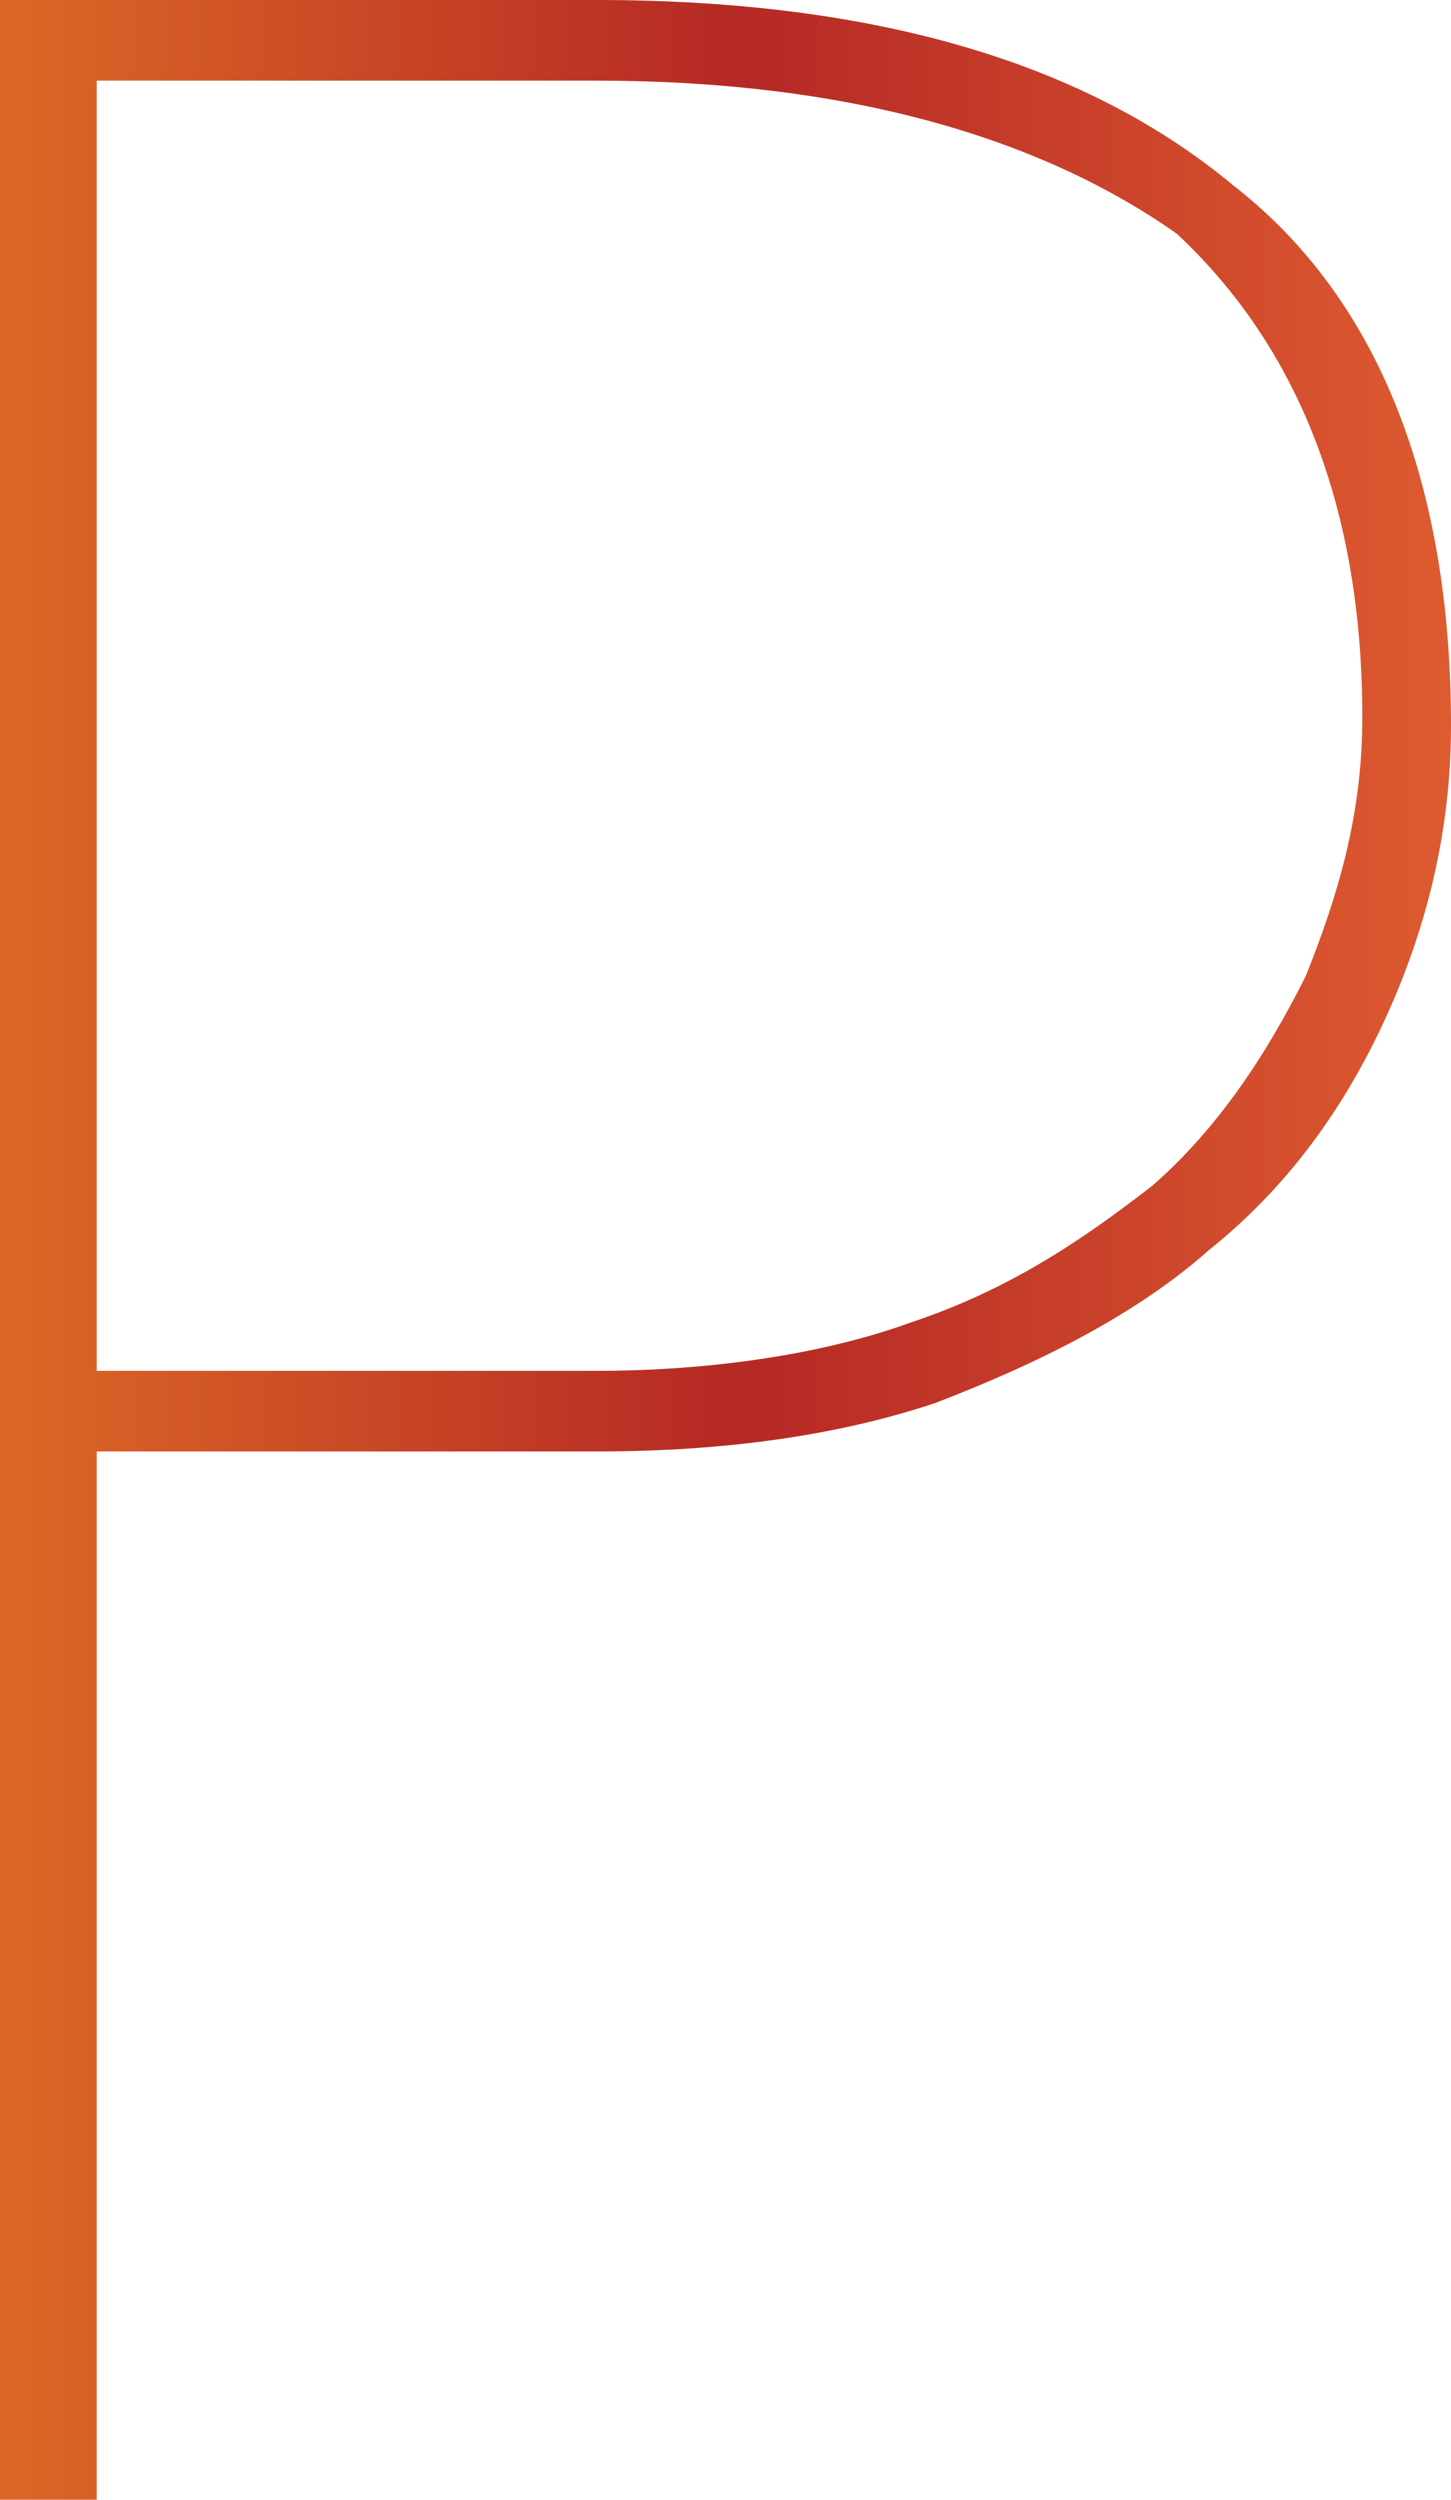<?xml version="1.0" encoding="utf-8"?>
<!-- Generator: Adobe Illustrator 17.1.0, SVG Export Plug-In . SVG Version: 6.00 Build 0)  -->
<!DOCTYPE svg PUBLIC "-//W3C//DTD SVG 1.1//EN" "http://www.w3.org/Graphics/SVG/1.1/DTD/svg11.dtd">
<svg version="1.1" id="Layer_1" xmlns="http://www.w3.org/2000/svg" xmlns:xlink="http://www.w3.org/1999/xlink" x="0px" y="0px"
	 viewBox="0 0 18 31" enable-background="new 0 0 18 31" xml:space="preserve">
<g>
	<linearGradient id="SVGID_1_" gradientUnits="userSpaceOnUse" x1="0" y1="15.5" x2="18" y2="15.5">
		<stop  offset="0" style="stop-color:#DC6826"/>
		<stop  offset="0.511" style="stop-color:#B52825"/>
		<stop  offset="1" style="stop-color:#DE5B30"/>
	</linearGradient>
	<path fill="url(#SVGID_1_)" d="M1.2,18v13H0V0h7.4c3.5,0,6.1,0.8,7.9,2.3C17.1,3.7,18,6,18,9c0,1.3-0.3,2.5-0.8,3.6
		c-0.5,1.1-1.2,2.1-2.2,2.9c-0.9,0.8-2.1,1.4-3.4,1.9C10.4,17.8,9,18,7.4,18H1.2z M1.2,17h6.2c1.4,0,2.8-0.2,3.9-0.6
		c1.2-0.4,2.1-1,3-1.7c0.8-0.7,1.4-1.6,1.9-2.6c0.4-1,0.7-2,0.7-3.2c0-2.6-0.8-4.6-2.3-6C12.9,1.7,10.5,1,7.4,1H1.2V17z"/>
</g>
</svg>

